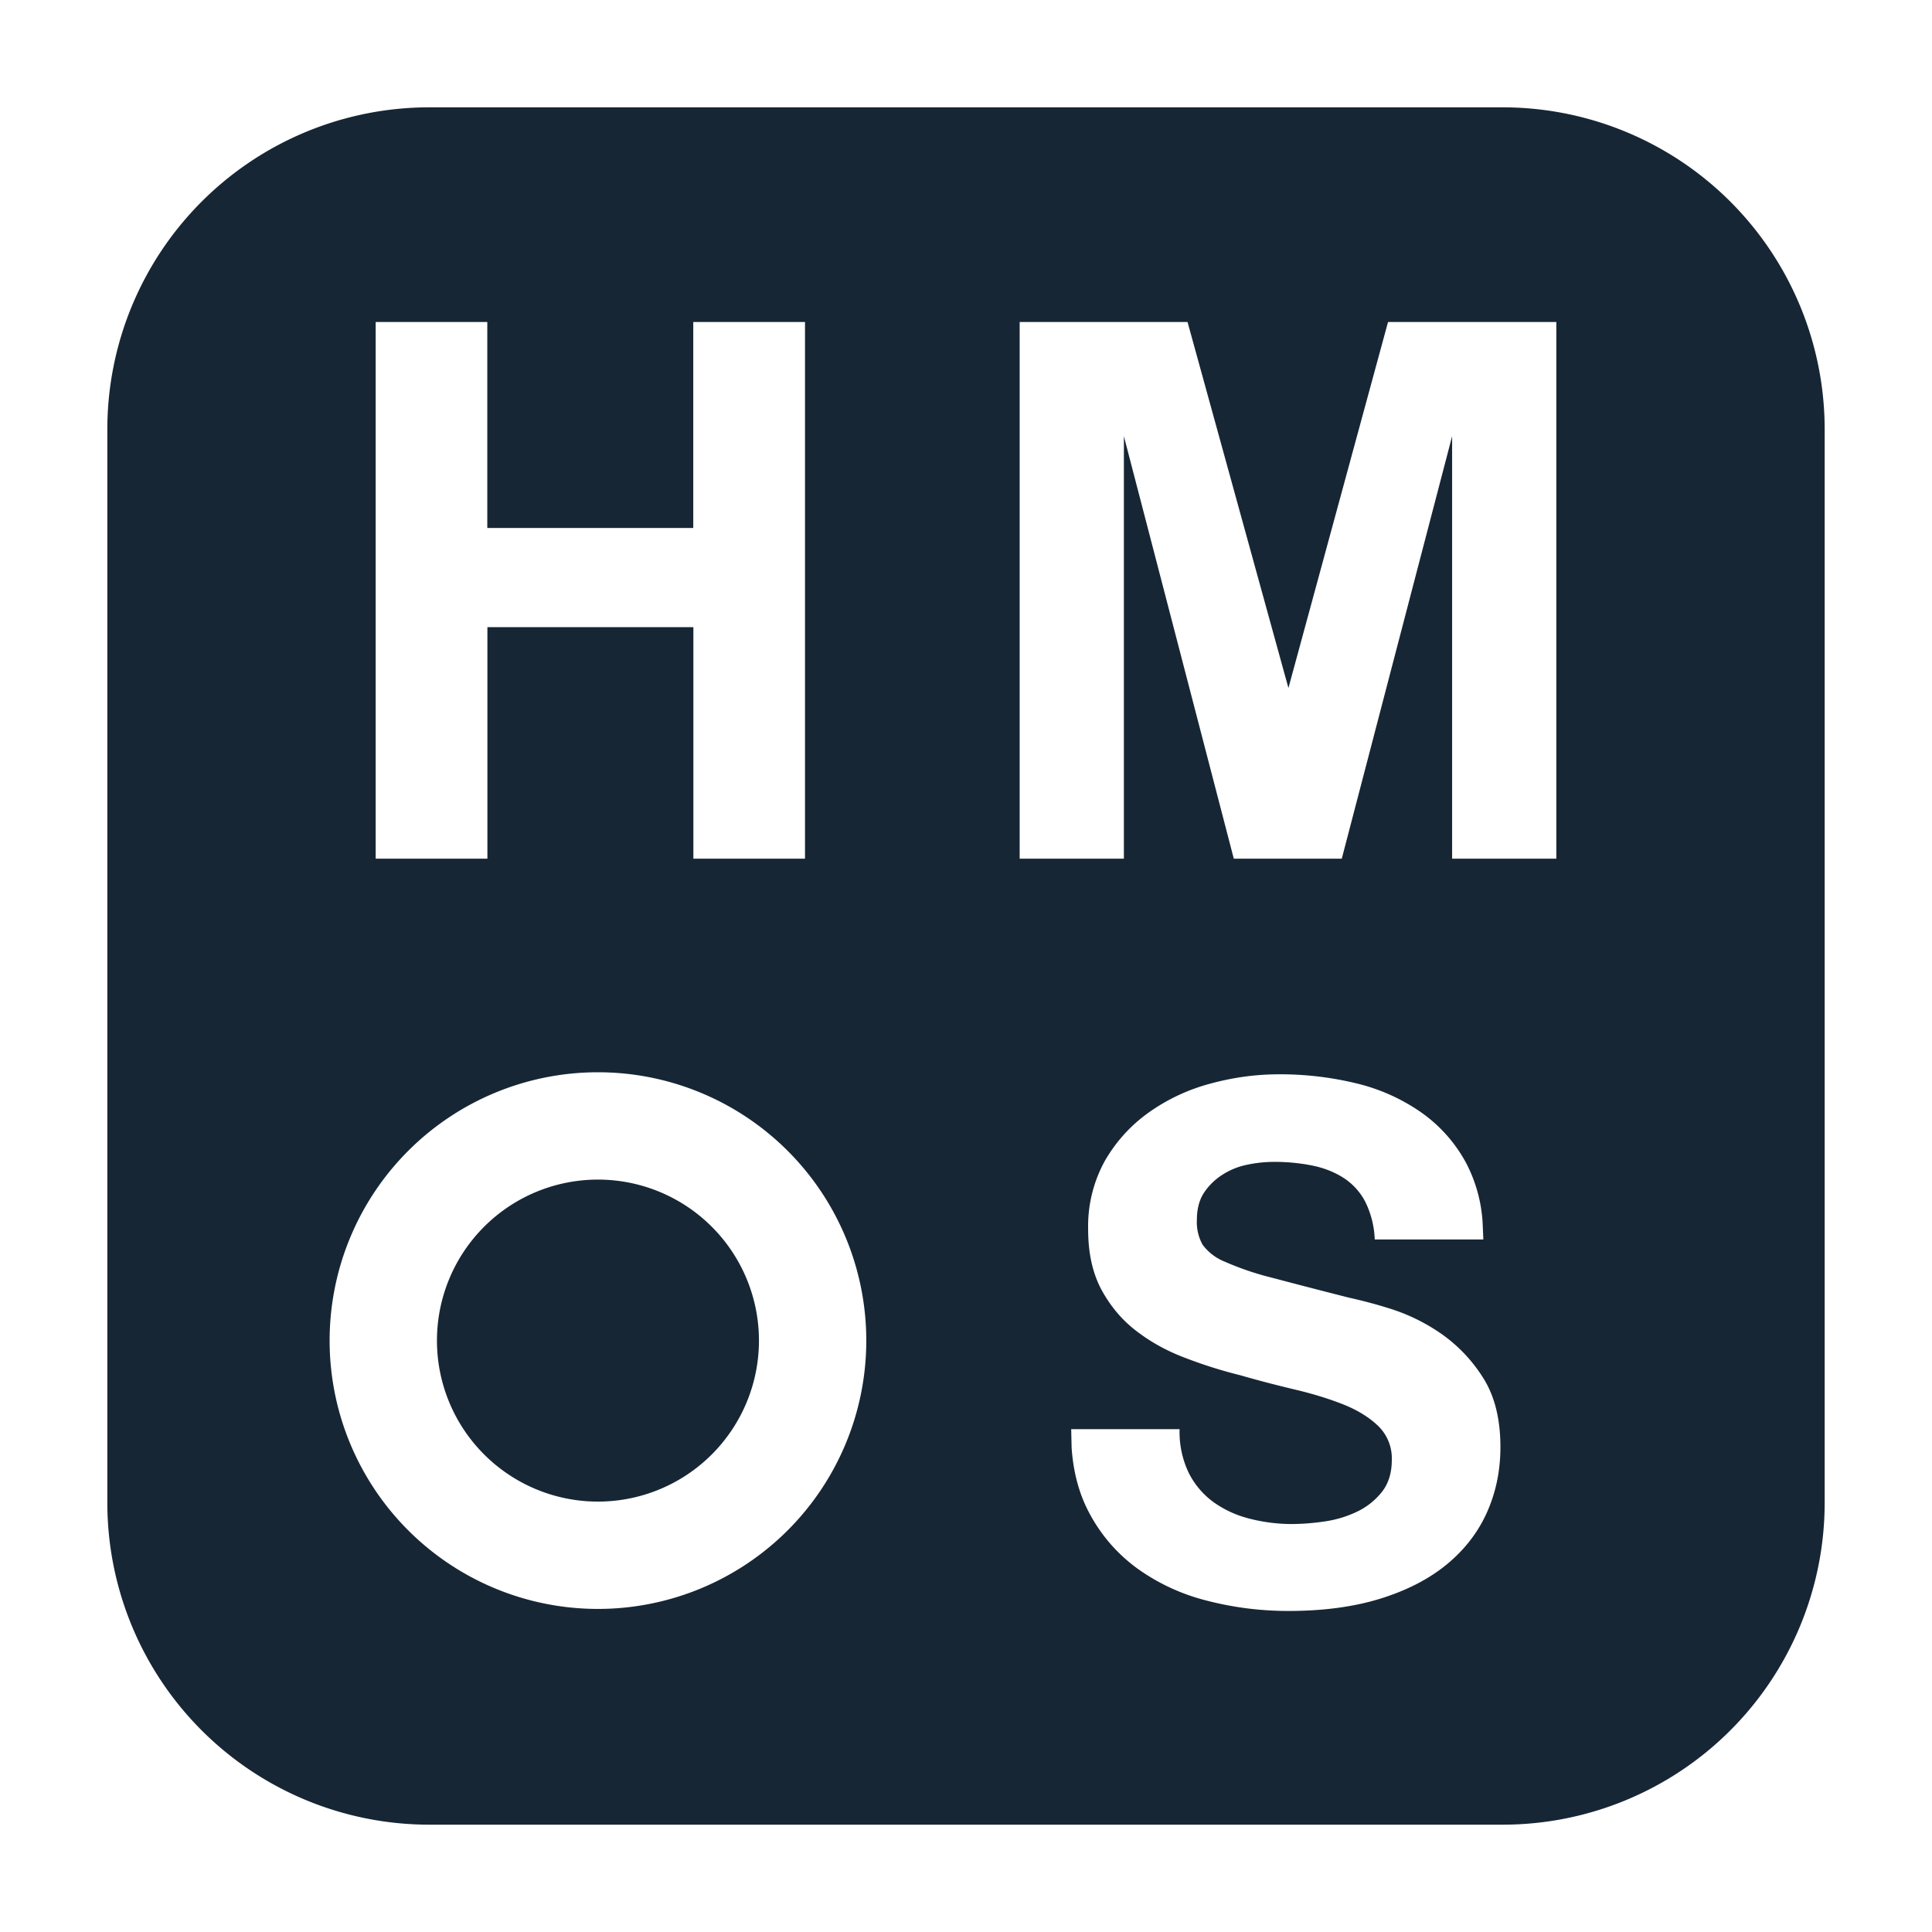 <?xml version="1.0" standalone="no"?><!DOCTYPE svg PUBLIC "-//W3C//DTD SVG 1.1//EN" "http://www.w3.org/Graphics/SVG/1.1/DTD/svg11.dtd"><svg t="1744009179925" class="icon" viewBox="0 0 1024 1024" version="1.1" xmlns="http://www.w3.org/2000/svg" p-id="2993" width="18" height="18" xmlns:xlink="http://www.w3.org/1999/xlink"><path d="M796.444 56.889a170.667 170.667 0 0 1 170.667 170.667v568.889a170.667 170.667 0 0 1-170.667 170.667H227.556a170.667 170.667 0 0 1-170.667-170.667V227.556a170.667 170.667 0 0 1 170.667-170.667h568.889z m-118.613 512.512c-12.117 0-24.235 1.65-36.352 4.949a101.262 101.262 0 0 0-32.54 15.246c-9.614 6.827-17.351 15.36-23.324 25.657a71.794 71.794 0 0 0-8.875 36.409c0 12.402 2.332 23.04 6.997 31.801 4.722 8.704 10.809 16.043 18.375 21.845 7.566 5.86 16.156 10.638 25.771 14.279 9.557 3.698 19.399 6.827 29.525 9.33 9.842 2.844 19.57 5.348 29.127 7.623 9.614 2.276 18.204 4.949 25.771 7.964 7.566 3.072 13.653 6.884 18.375 11.492a23.893 23.893 0 0 1 6.997 17.863c0 6.827-1.764 12.516-5.291 16.953a37.205 37.205 0 0 1-13.255 10.468 59.051 59.051 0 0 1-17.067 5.12c-5.689 0.853-11.378 1.308-17.067 1.365a89.884 89.884 0 0 1-22.699-2.844 56.377 56.377 0 0 1-19.115-8.761 43.236 43.236 0 0 1-13.084-15.417 50.062 50.062 0 0 1-4.892-23.268H567.751l0.228 9.785c0.853 12.686 3.812 23.893 8.818 33.621 6.315 12.231 14.848 22.187 25.6 30.151a108.089 108.089 0 0 0 37.092 17.294c13.995 3.641 28.444 5.518 43.349 5.518 18.432 0 34.645-2.162 48.64-6.485 13.995-4.324 25.771-10.354 35.214-18.091 9.444-7.737 16.612-16.953 21.39-27.591 4.779-10.695 7.168-22.187 7.168-34.702 0-15.189-3.186-27.705-9.671-37.49a80.896 80.896 0 0 0-22.869-23.381 100.466 100.466 0 0 0-26.738-12.743 256.114 256.114 0 0 0-20.992-5.575 4150.784 4150.784 0 0 1-41.074-10.638 151.78 151.78 0 0 1-24.576-8.363 27.079 27.079 0 0 1-11.947-9.102 24.519 24.519 0 0 1-3.015-12.971c0-5.86 1.252-10.695 3.755-14.507a32.996 32.996 0 0 1 9.671-9.5 38.343 38.343 0 0 1 13.084-5.348c4.779-1.024 9.557-1.536 14.393-1.536a102.4 102.4 0 0 1 20.252 1.934c6.144 1.252 11.662 3.413 16.498 6.485a33.564 33.564 0 0 1 11.492 12.516c3.129 6.258 4.892 13.198 5.12 20.196h57.572l-0.398-9.102a78.052 78.052 0 0 0-8.533-31.061 77.881 77.881 0 0 0-24.007-27.193 101.262 101.262 0 0 0-34.702-15.474 171.179 171.179 0 0 0-40.676-4.722h-0.057zM316.928 568.32a142.222 142.222 0 1 0 0 284.444 142.222 142.222 0 0 0 0-284.444z m0 56.889a85.333 85.333 0 1 1 0 170.667 85.333 85.333 0 0 1 0-170.667zM258.332 170.667H199.111v284.444h59.221V332.402H367.502V455.111H426.667V170.667H367.445v109.17H258.276V170.667h0.057z m371.086 0H540.444v284.444h55.239V231.196L653.938 455.111h57.23l58.482-223.915V455.111h55.239V170.667h-89.202l-52.793 193.991-53.476-193.991z" fill="#172634" p-id="2994"></path></svg>